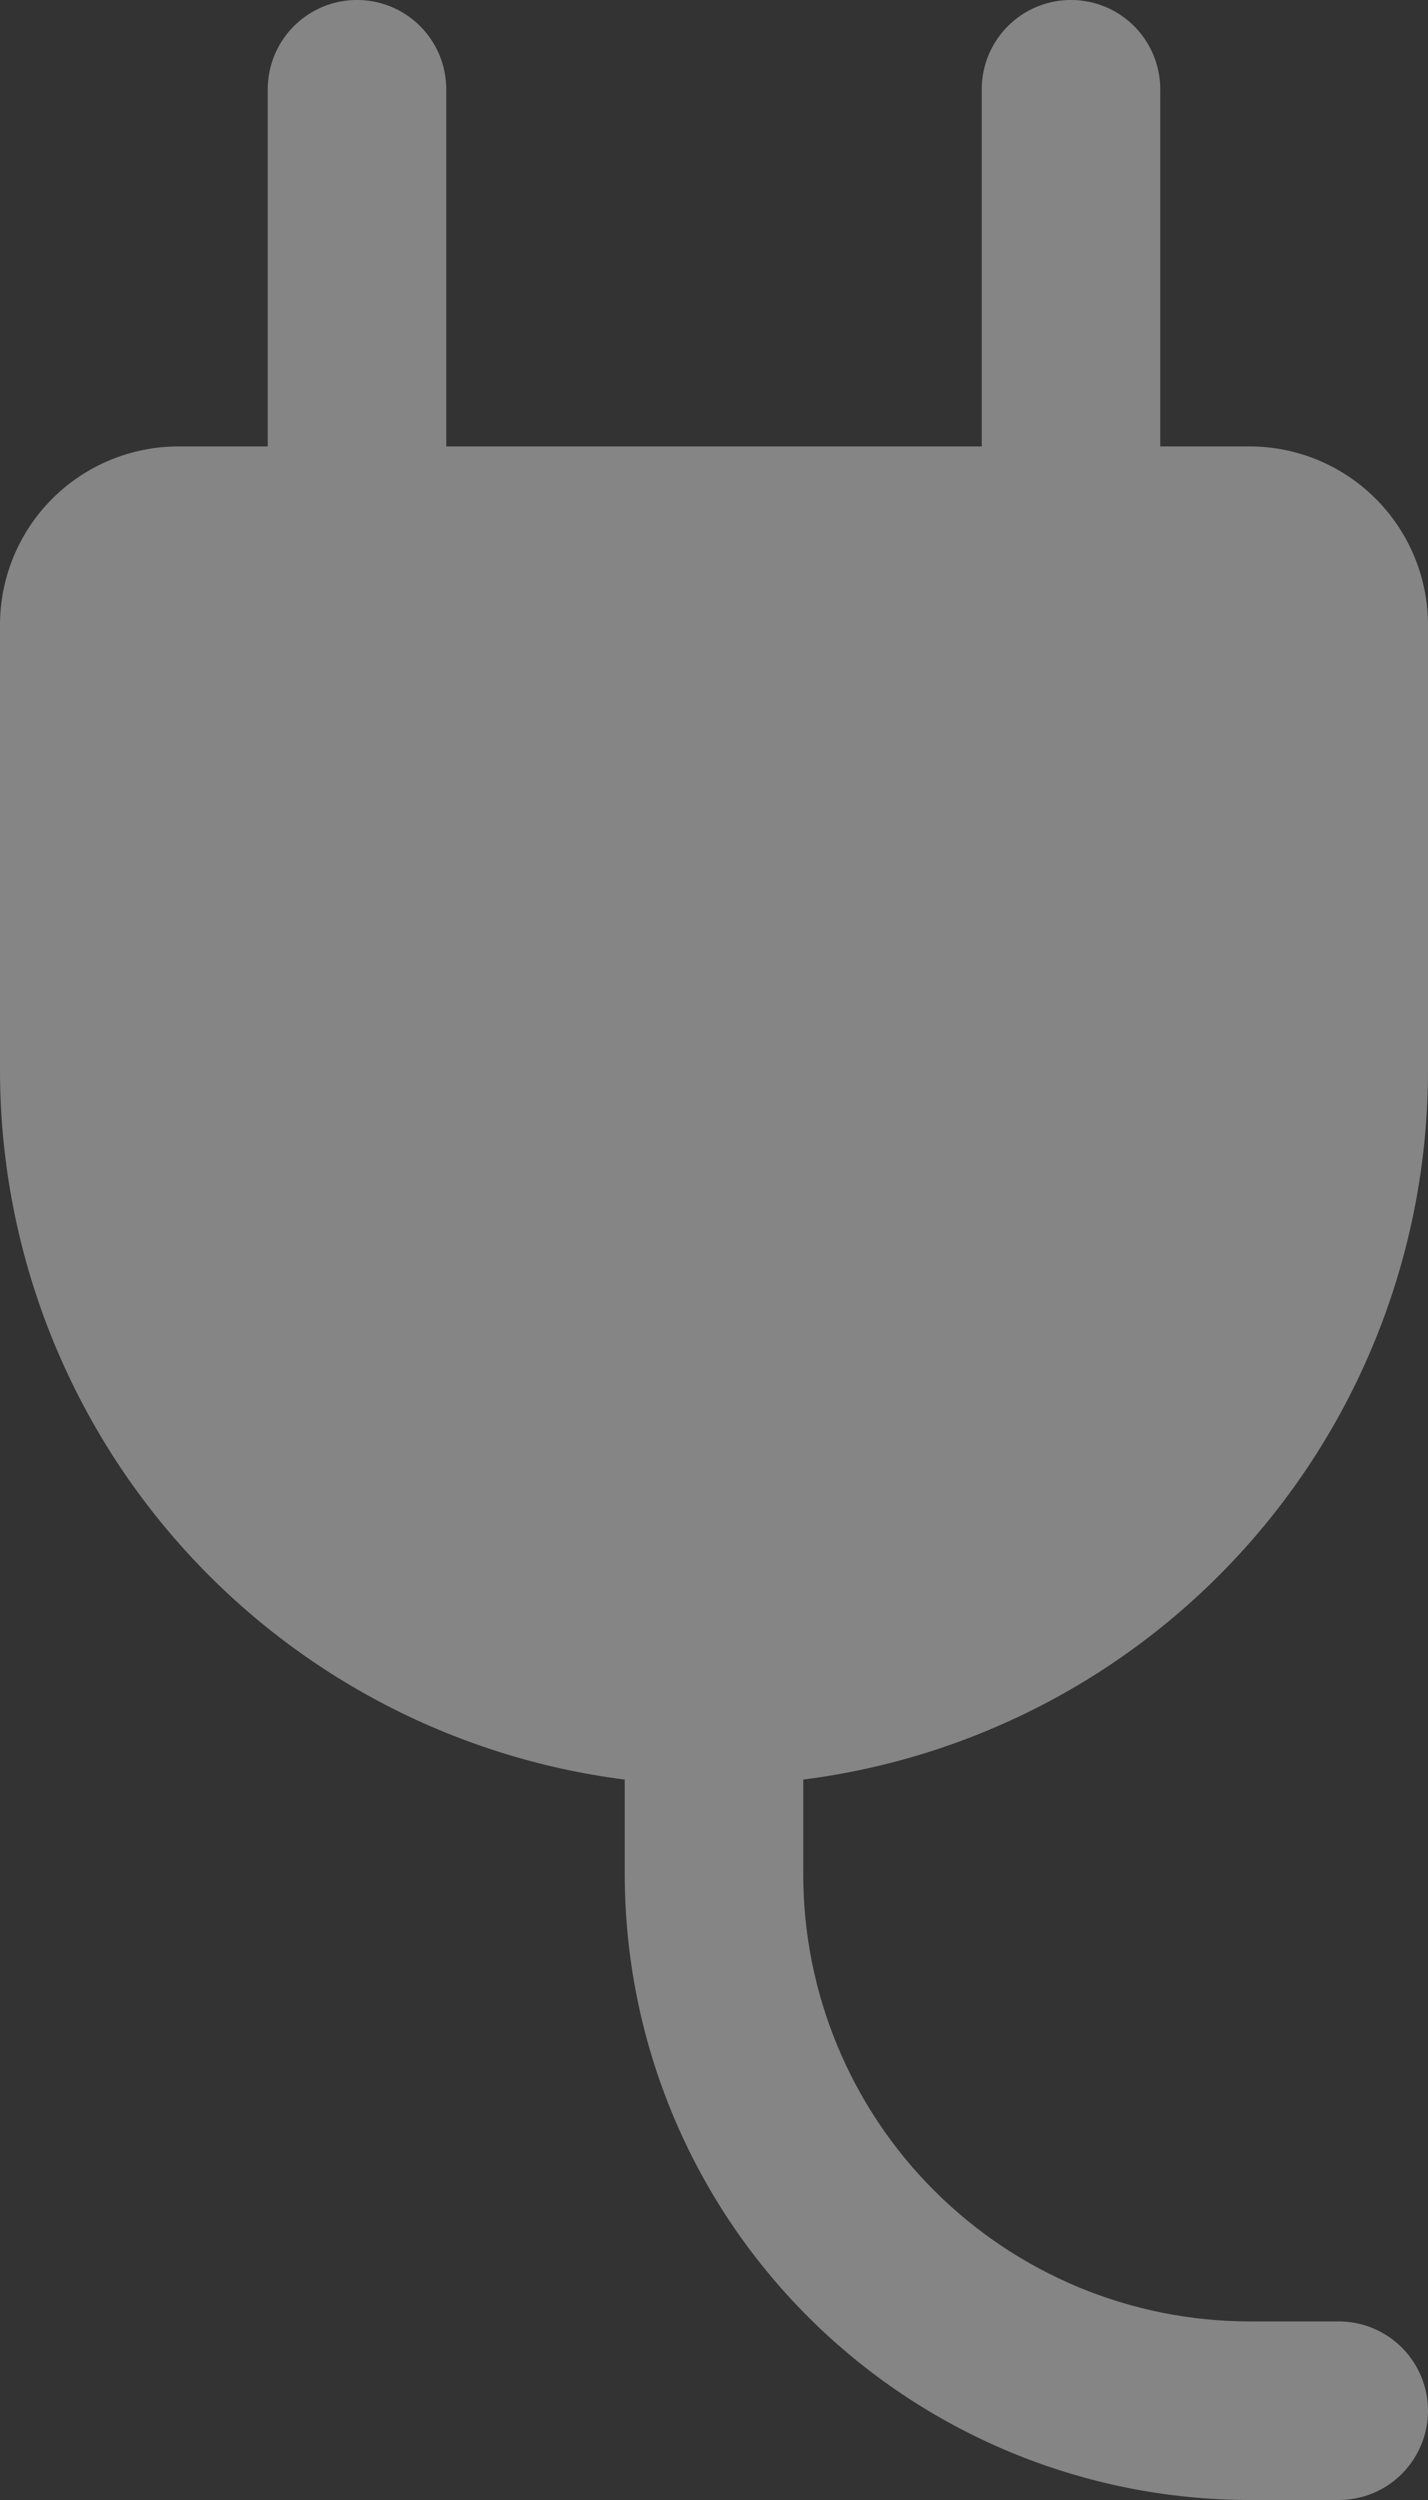 <svg width="20" height="35" viewBox="0 0 20 35" fill="none" xmlns="http://www.w3.org/2000/svg">
<rect x="0" y="0" width="20" height="35" fill="#333333" stroke="none"/>
<path d="M20 15V8.75C20 8.087 19.736 7.451 19.267 6.982C18.799 6.513 18.163 6.25 17.5 6.25H16.25V1.25C16.25 0.803 16.012 0.391 15.625 0.167C15.238 -0.056 14.762 -0.056 14.375 0.167C13.988 0.391 13.75 0.803 13.75 1.25V6.25H6.25V1.25C6.25 0.803 6.012 0.391 5.625 0.167C5.238 -0.056 4.762 -0.056 4.375 0.167C3.988 0.391 3.75 0.803 3.75 1.25V6.25H2.5C1.837 6.25 1.201 6.513 0.732 6.982C0.263 7.451 0 8.087 0 8.75V15C0.004 17.434 0.895 19.783 2.505 21.607C4.115 23.432 6.336 24.607 8.75 24.914V26.25C8.753 28.57 9.675 30.794 11.316 32.434C12.956 34.075 15.18 34.997 17.5 35H18.75C19.197 35 19.609 34.762 19.832 34.375C20.056 33.988 20.056 33.512 19.832 33.125C19.609 32.738 19.197 32.5 18.75 32.5H17.5C15.843 32.498 14.254 31.839 13.083 30.667C11.911 29.496 11.252 27.907 11.25 26.25V24.914C13.664 24.607 15.884 23.432 17.495 21.607C19.105 19.783 19.996 17.434 20 15L20 15Z" fill="white" fill-opacity="0.4"/>
</svg>
